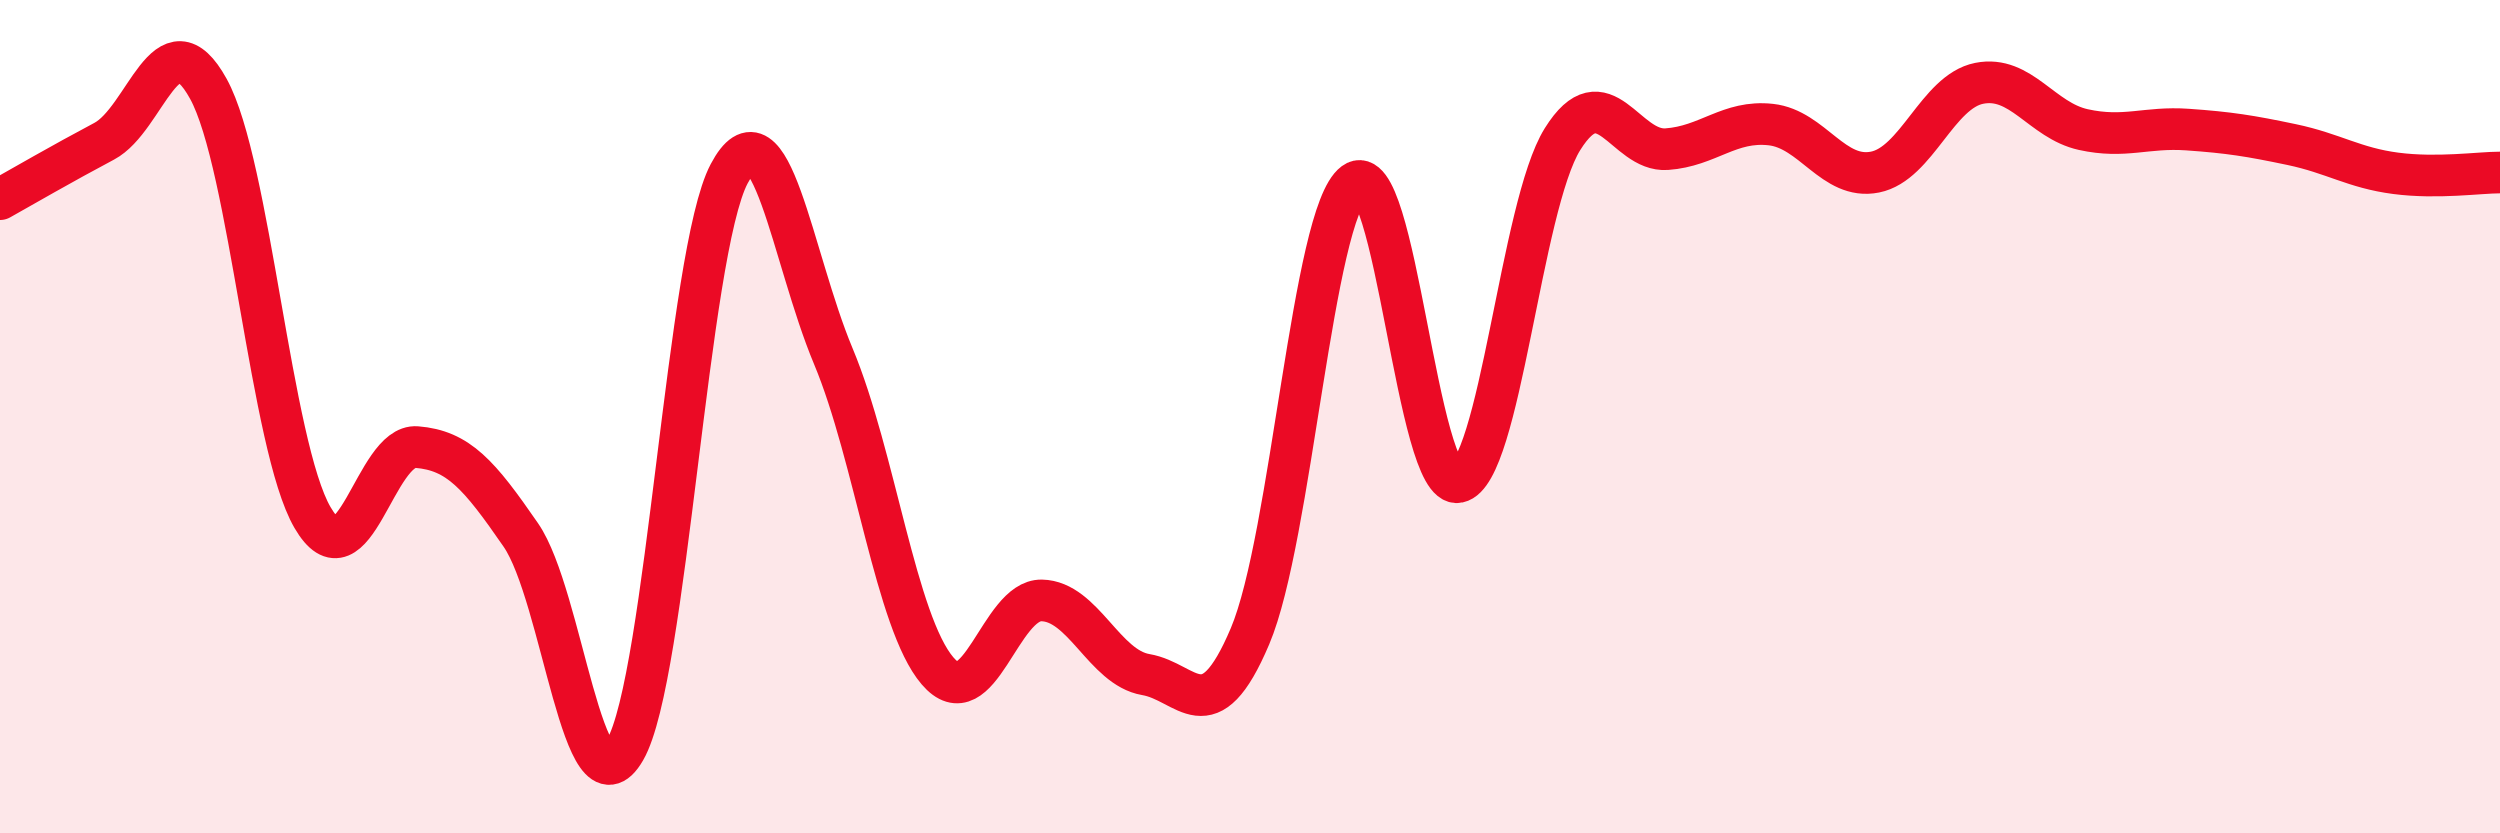 
    <svg width="60" height="20" viewBox="0 0 60 20" xmlns="http://www.w3.org/2000/svg">
      <path
        d="M 0,4.78 C 0.5,4.5 1.5,3.92 2.5,3.39 C 3.5,2.86 4,0.32 5,2.13 C 6,3.94 6.5,10.7 7.5,12.42 C 8.5,14.14 9,10.65 10,10.73 C 11,10.81 11.5,11.39 12.5,12.84 C 13.5,14.29 14,19.73 15,18 C 16,16.27 16.5,6.06 17.5,4.17 C 18.5,2.28 19,6.16 20,8.55 C 21,10.94 21.5,14.93 22.5,16.1 C 23.5,17.27 24,14.39 25,14.41 C 26,14.43 26.5,16.02 27.5,16.19 C 28.5,16.36 29,17.63 30,15.27 C 31,12.91 31.5,5.13 32.5,4.39 C 33.5,3.65 34,11.78 35,11.57 C 36,11.36 36.5,4.94 37.5,3.34 C 38.5,1.74 39,3.65 40,3.58 C 41,3.51 41.5,2.88 42.5,2.99 C 43.5,3.1 44,4.33 45,4.13 C 46,3.93 46.5,2.2 47.5,2 C 48.5,1.8 49,2.89 50,3.11 C 51,3.33 51.5,3.04 52.5,3.11 C 53.5,3.18 54,3.26 55,3.47 C 56,3.68 56.5,4.03 57.5,4.16 C 58.5,4.29 59.5,4.14 60,4.14L60 20L0 20Z"
        fill="#EB0A25"
        opacity="0.1"
        stroke-linecap="round"
        stroke-linejoin="round"
      />
      <path
        d="M 0,4.78 C 0.5,4.5 1.5,3.92 2.5,3.39 C 3.5,2.86 4,0.32 5,2.13 C 6,3.94 6.5,10.7 7.5,12.42 C 8.5,14.14 9,10.65 10,10.73 C 11,10.81 11.5,11.39 12.5,12.84 C 13.5,14.29 14,19.73 15,18 C 16,16.27 16.5,6.06 17.5,4.17 C 18.5,2.28 19,6.16 20,8.55 C 21,10.94 21.5,14.93 22.5,16.1 C 23.5,17.27 24,14.39 25,14.41 C 26,14.43 26.5,16.02 27.5,16.19 C 28.5,16.36 29,17.63 30,15.27 C 31,12.91 31.5,5.13 32.5,4.39 C 33.5,3.65 34,11.78 35,11.57 C 36,11.36 36.5,4.94 37.5,3.34 C 38.5,1.74 39,3.65 40,3.58 C 41,3.51 41.5,2.88 42.5,2.99 C 43.5,3.1 44,4.33 45,4.13 C 46,3.93 46.5,2.2 47.5,2 C 48.5,1.8 49,2.89 50,3.11 C 51,3.33 51.5,3.04 52.5,3.11 C 53.5,3.18 54,3.26 55,3.47 C 56,3.68 56.5,4.03 57.5,4.16 C 58.5,4.29 59.5,4.14 60,4.14"
        stroke="#EB0A25"
        stroke-width="1"
        fill="none"
        stroke-linecap="round"
        stroke-linejoin="round"
      />
    </svg>
  